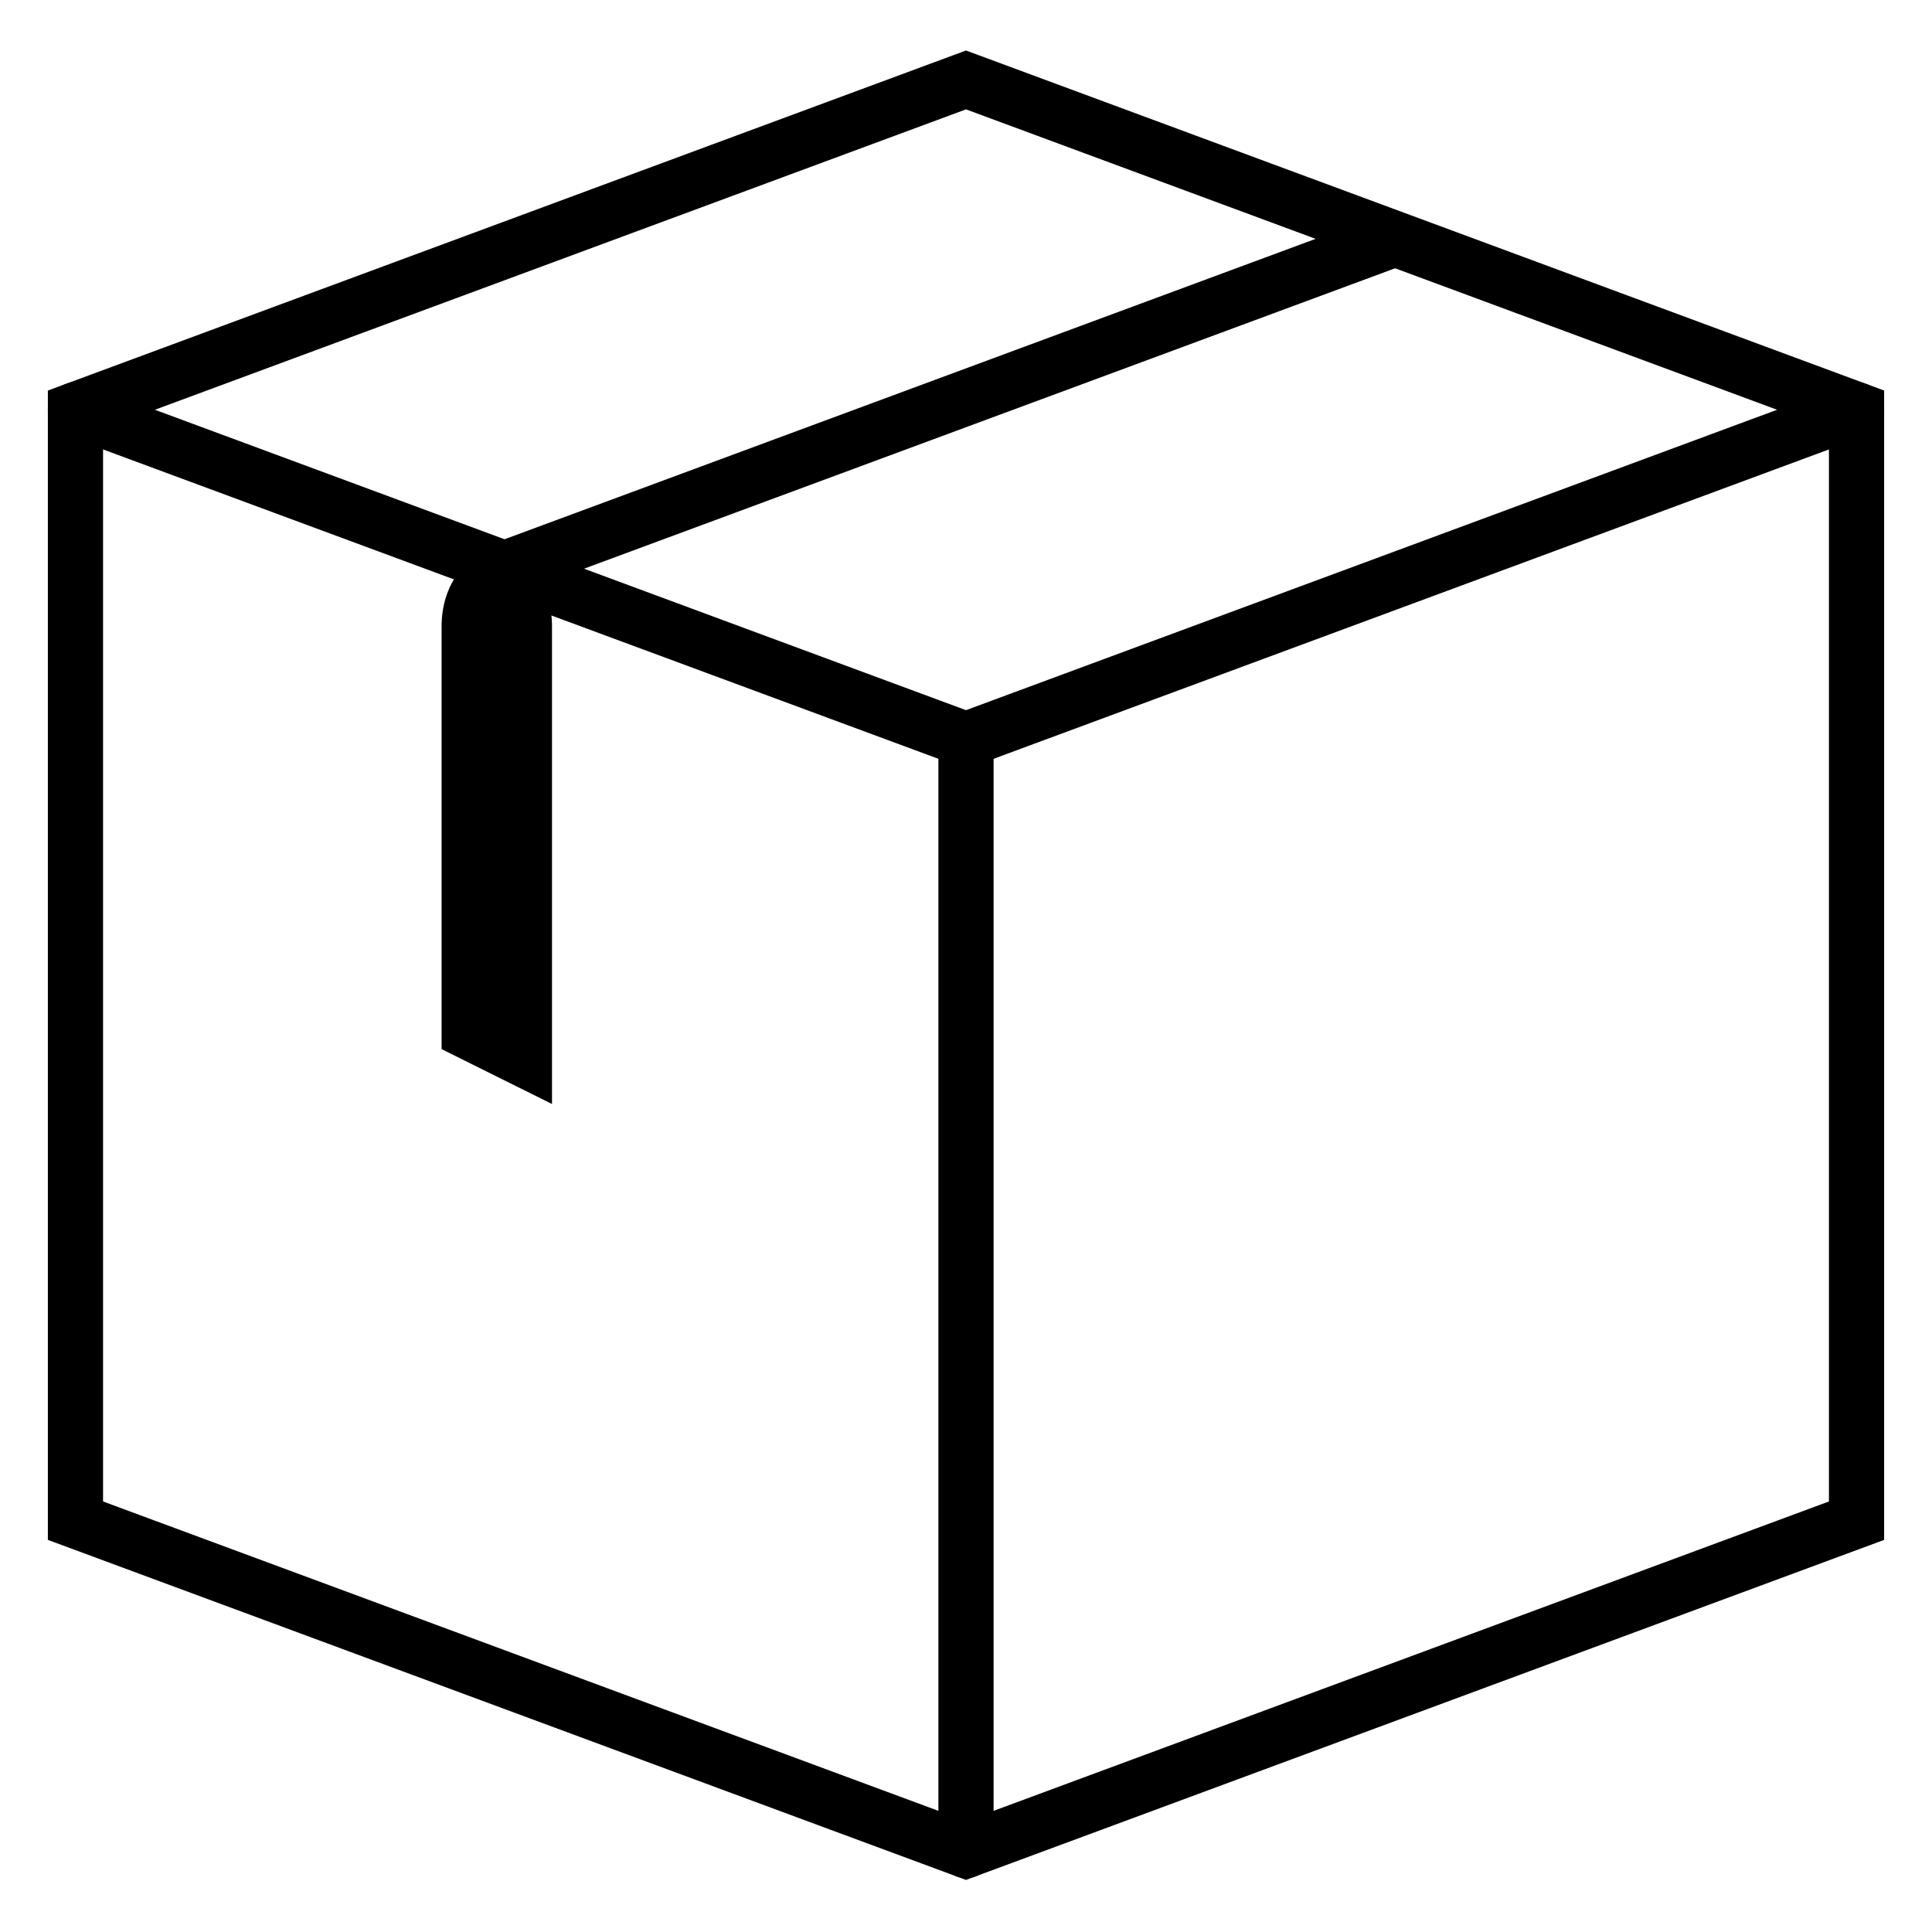 <svg width="70" height="70" viewBox="0 0 70 70" fill="none" xmlns="http://www.w3.org/2000/svg">
<g clip-path="url(#clip0_1532_775)">
<mask id="mask0_1532_775" style="mask-type:luminance" maskUnits="userSpaceOnUse" x="0" y="0" width="70" height="70">
<path d="M70 0H0V70H70V0Z" fill="white"/>
<path d="M21.328 38.148C21.328 38.146 21.328 38.144 21.328 38.142V20.505C21.328 18.995 20.104 17.771 18.594 17.771C17.084 17.771 15.859 18.995 15.859 20.505V36.123L21.328 38.148Z" fill="white"/>
</mask>
<g mask="url(#mask0_1532_775)">
<mask id="mask1_1532_775" style="mask-type:luminance" maskUnits="userSpaceOnUse" x="0" y="0" width="70" height="70">
<path d="M0 7.62939e-06H70V70H0V7.62939e-06Z" fill="white"/>
</mask>
<g mask="url(#mask1_1532_775)">
<path d="M67.266 14.847L35 26.797L2.734 14.847" stroke="black" stroke-width="2" stroke-miterlimit="10" stroke-linecap="round"/>
<path d="M50.449 8.69L18.184 20.641" stroke="black" stroke-width="2" stroke-miterlimit="10"/>
<path d="M2.734 14.846V55.097L35 67.047L67.266 55.097V14.846L35 2.896L2.734 14.846Z" stroke="black" stroke-width="2" stroke-miterlimit="10" stroke-linecap="round"/>
<path d="M35 26.796V67.047" stroke="black" stroke-width="2" stroke-miterlimit="10" stroke-linecap="round"/>
<path d="M20 40C20 39.998 20 39.996 20 39.994V22.684C20 21.201 19.105 20 18 20C16.895 20 16 21.201 16 22.684V38.012L20 40Z" fill="black"/>
</g>
</g>
</g>
<defs>
<clipPath id="clip0_1532_775">
<rect width="70" height="70" fill="white"/>
</clipPath>
</defs>
</svg>
